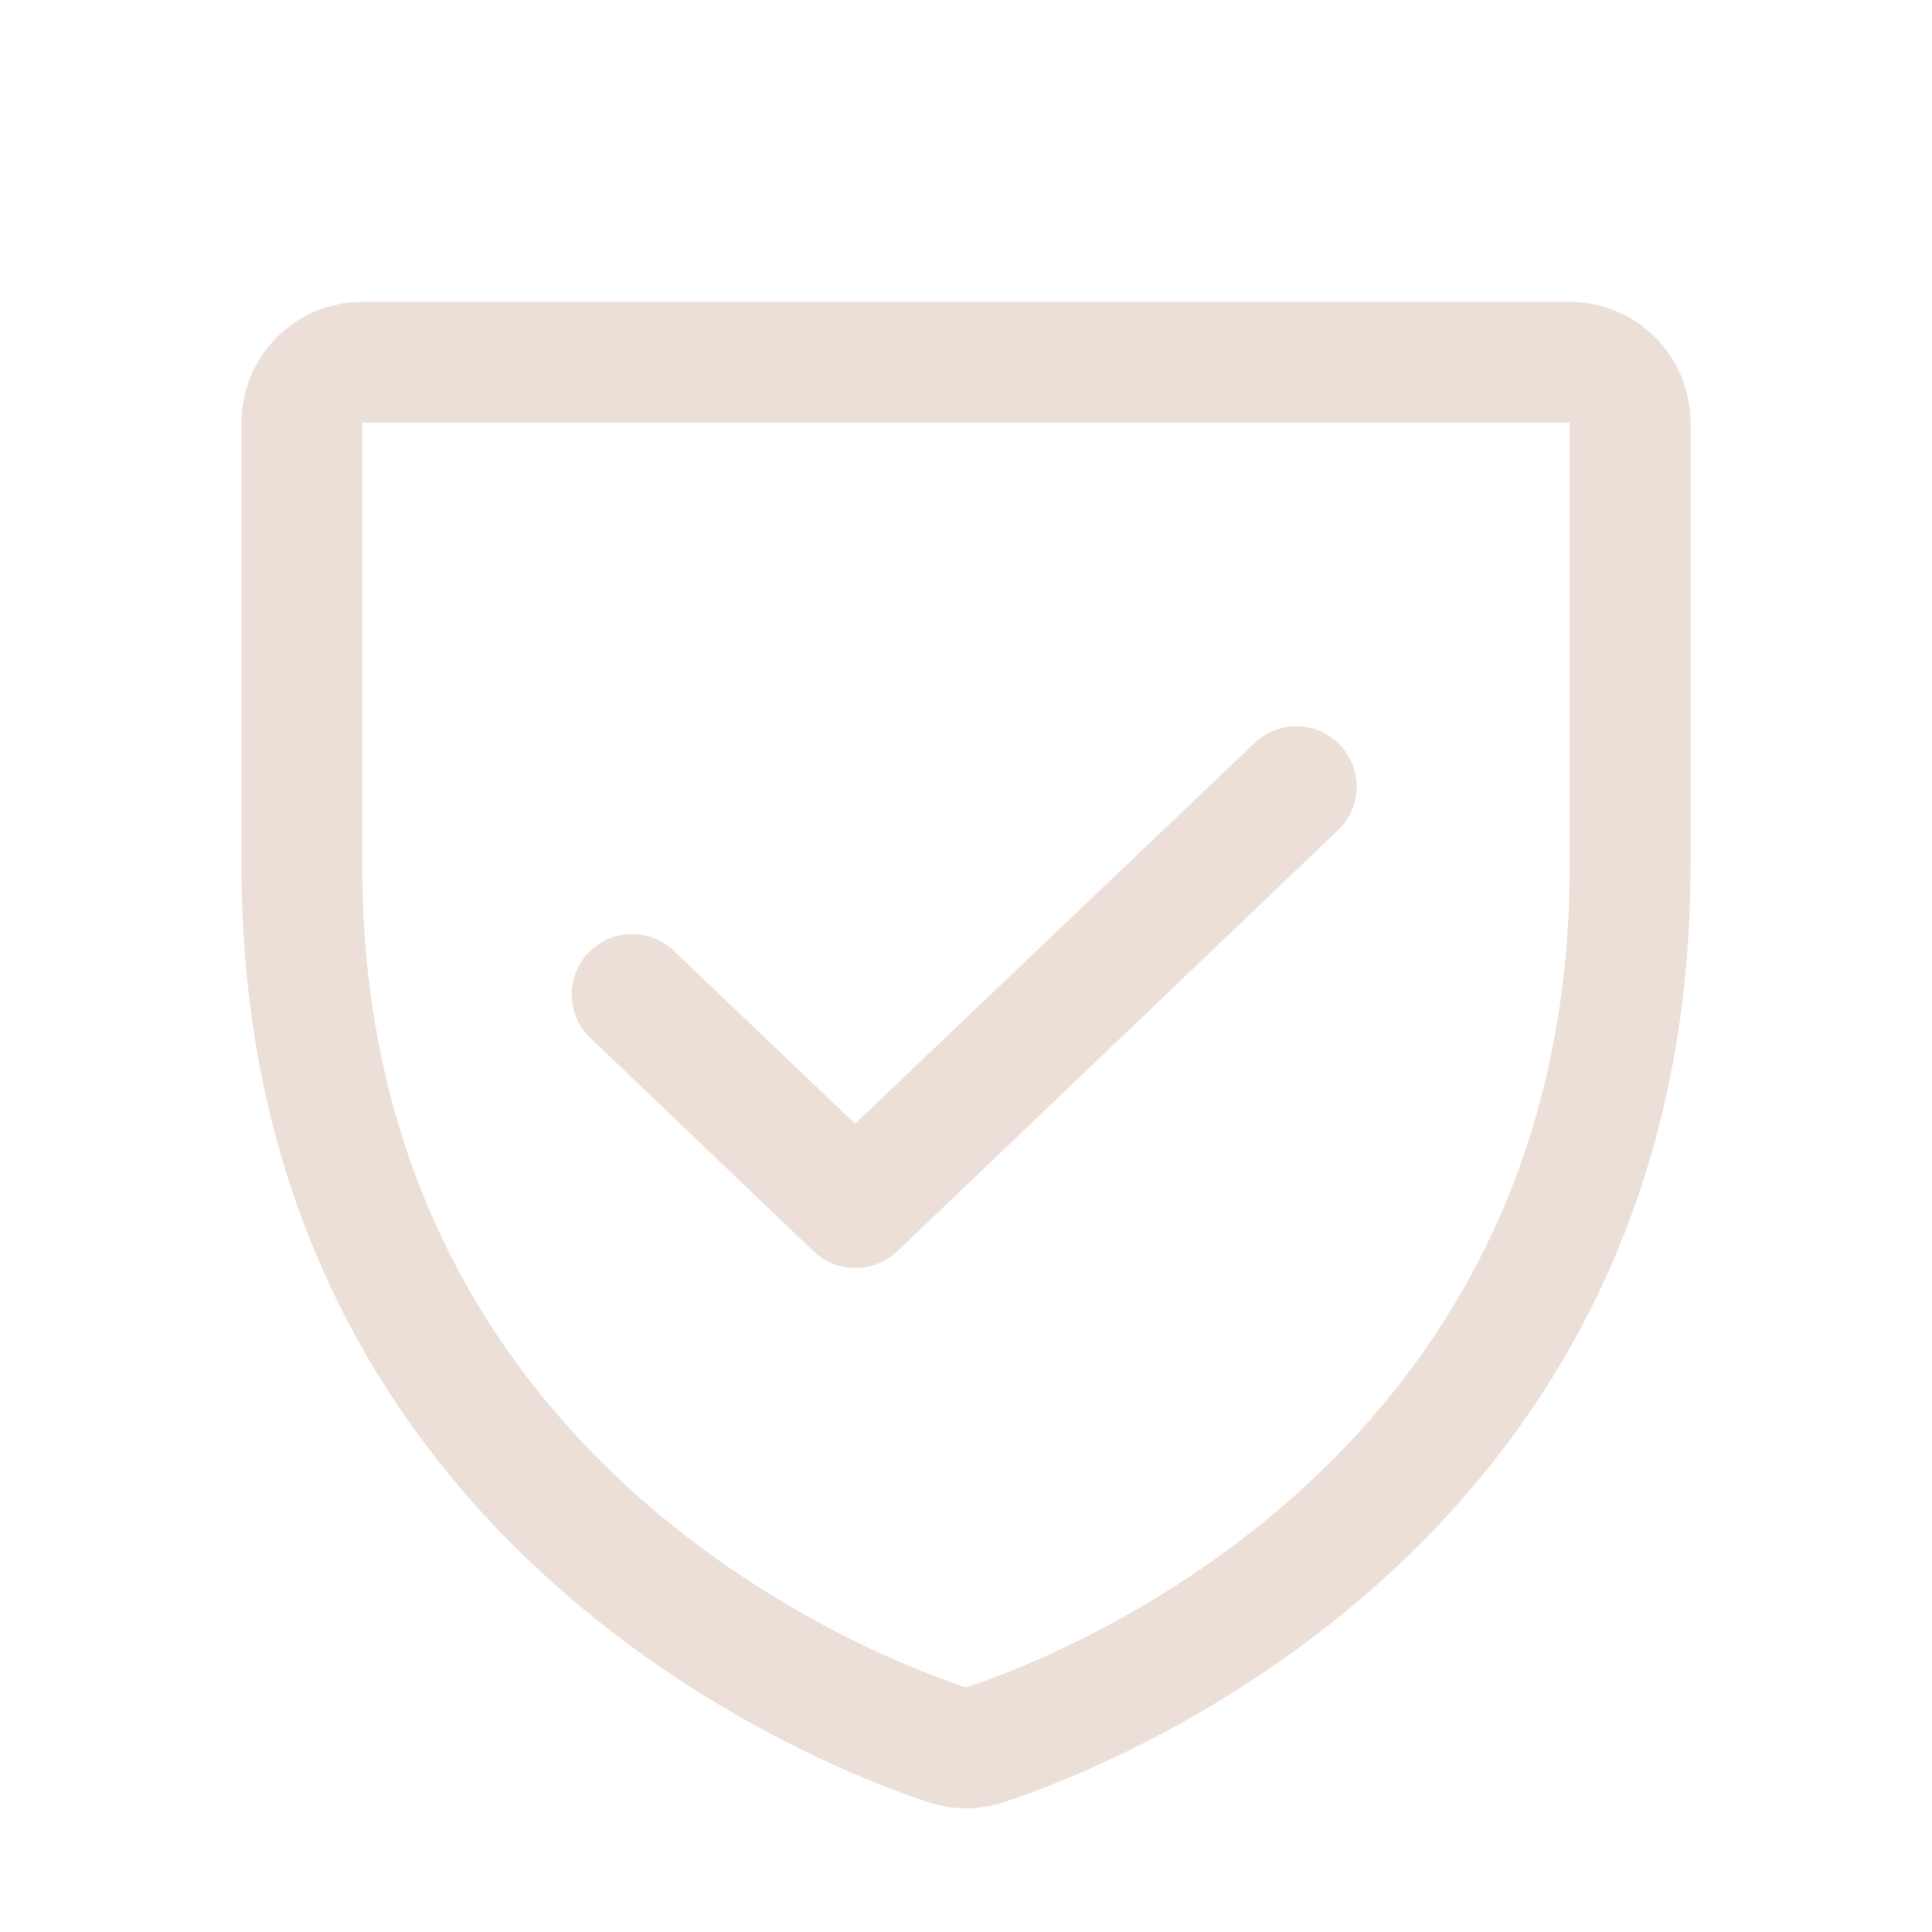 <svg xmlns="http://www.w3.org/2000/svg" width="150" height="150" viewBox="0 0 150 150" fill="none"> <path d="M121.875 23.438H28.125C25.639 23.438 23.254 24.425 21.496 26.183C19.738 27.942 18.75 30.326 18.75 32.812V67.207C18.75 119.59 63.164 136.992 72.07 139.922C73.973 140.548 76.027 140.548 77.93 139.922C86.836 136.992 131.25 119.59 131.25 67.207V32.812C131.25 30.326 130.262 27.942 128.504 26.183C126.746 24.425 124.361 23.438 121.875 23.438V23.438ZM121.875 67.207C121.875 113.027 82.969 128.379 75 131.016C67.09 128.379 28.125 113.086 28.125 67.207V32.812H121.875V67.207ZM45.996 80.742C45.52 80.327 45.133 79.819 44.858 79.25C44.583 78.681 44.425 78.063 44.395 77.432C44.366 76.8 44.464 76.17 44.684 75.577C44.904 74.985 45.242 74.443 45.676 73.985C46.111 73.526 46.634 73.16 47.214 72.909C47.794 72.658 48.419 72.526 49.05 72.523C49.682 72.519 50.309 72.643 50.891 72.888C51.474 73.132 52.001 73.492 52.441 73.945L66.387 87.246L97.559 57.539C98.47 56.744 99.654 56.332 100.862 56.389C102.07 56.446 103.209 56.968 104.042 57.846C104.874 58.724 105.335 59.889 105.328 61.098C105.321 62.308 104.846 63.468 104.004 64.336L69.668 97.148C68.78 97.984 67.605 98.445 66.387 98.438C65.186 98.442 64.03 97.98 63.164 97.148L45.996 80.742Z" fill="#EBDFD7"/> </svg>
